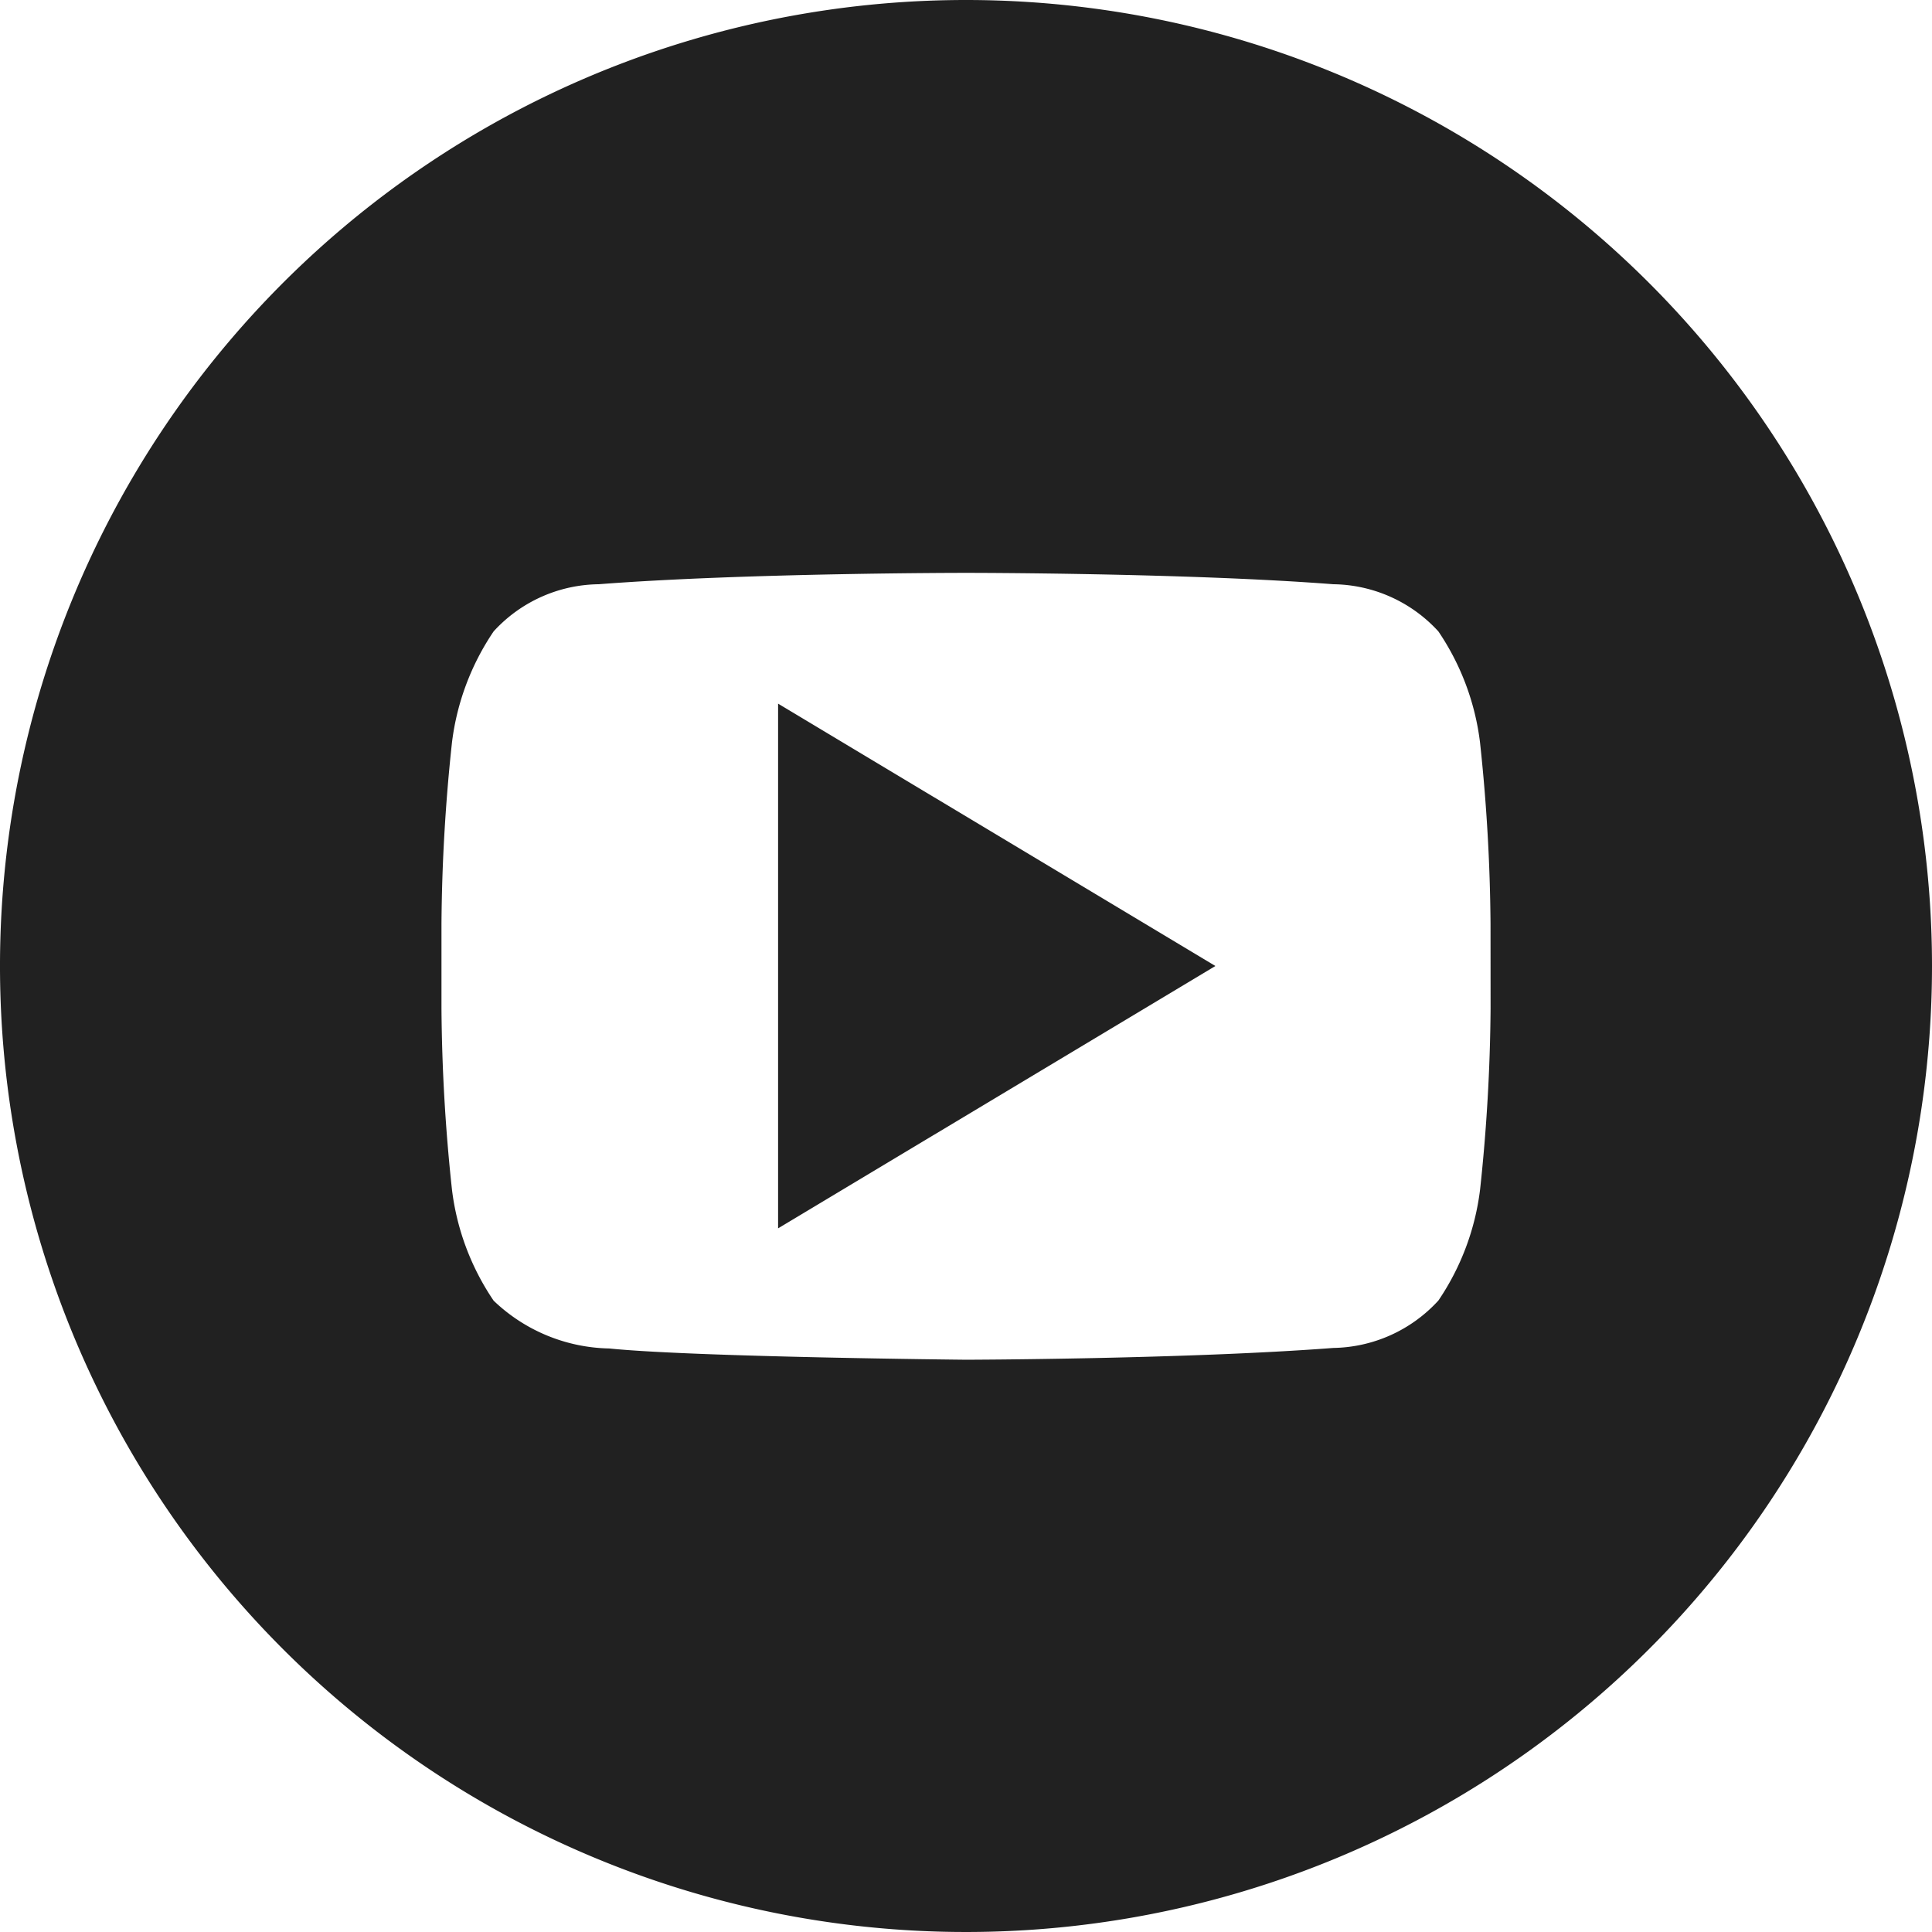 <svg id="OUTLINE_copy_2" xmlns="http://www.w3.org/2000/svg" width="32.778" height="32.777" viewBox="0 0 32.778 32.777">
  <g id="Group_31" data-name="Group 31">
    <g id="Group_29" data-name="Group 29" transform="translate(13.201 11.938)">
      <path id="Path_21" data-name="Path 21" d="M13.83,21.643l7.419-4.451L13.83,12.741Z" transform="translate(-13.83 -12.741)" fill="#212121"/>
    </g>
    <g id="Group_30" data-name="Group 30">
      <path id="Path_22" data-name="Path 22" d="M16.389,0A16.389,16.389,0,1,0,32.778,16.389,16.389,16.389,0,0,0,16.389,0Zm8.9,17.107a30.563,30.563,0,0,1-.178,3.073,4.278,4.278,0,0,1-.707,1.884,2.467,2.467,0,0,1-1.783.805c-2.491.191-6.231.2-6.231.2s-4.628-.045-6.052-.191a2.913,2.913,0,0,1-1.963-.811,4.268,4.268,0,0,1-.707-1.884,30.536,30.536,0,0,1-.178-3.073v-1.44a30.529,30.529,0,0,1,.178-3.072,4.291,4.291,0,0,1,.707-1.886,2.452,2.452,0,0,1,1.783-.8c2.49-.193,6.227-.193,6.227-.193h.008s3.737,0,6.227.193a2.456,2.456,0,0,1,1.783.8,4.278,4.278,0,0,1,.707,1.886,30.563,30.563,0,0,1,.178,3.073Z" fill="#212121"/>
    </g>
  </g>
</svg>
